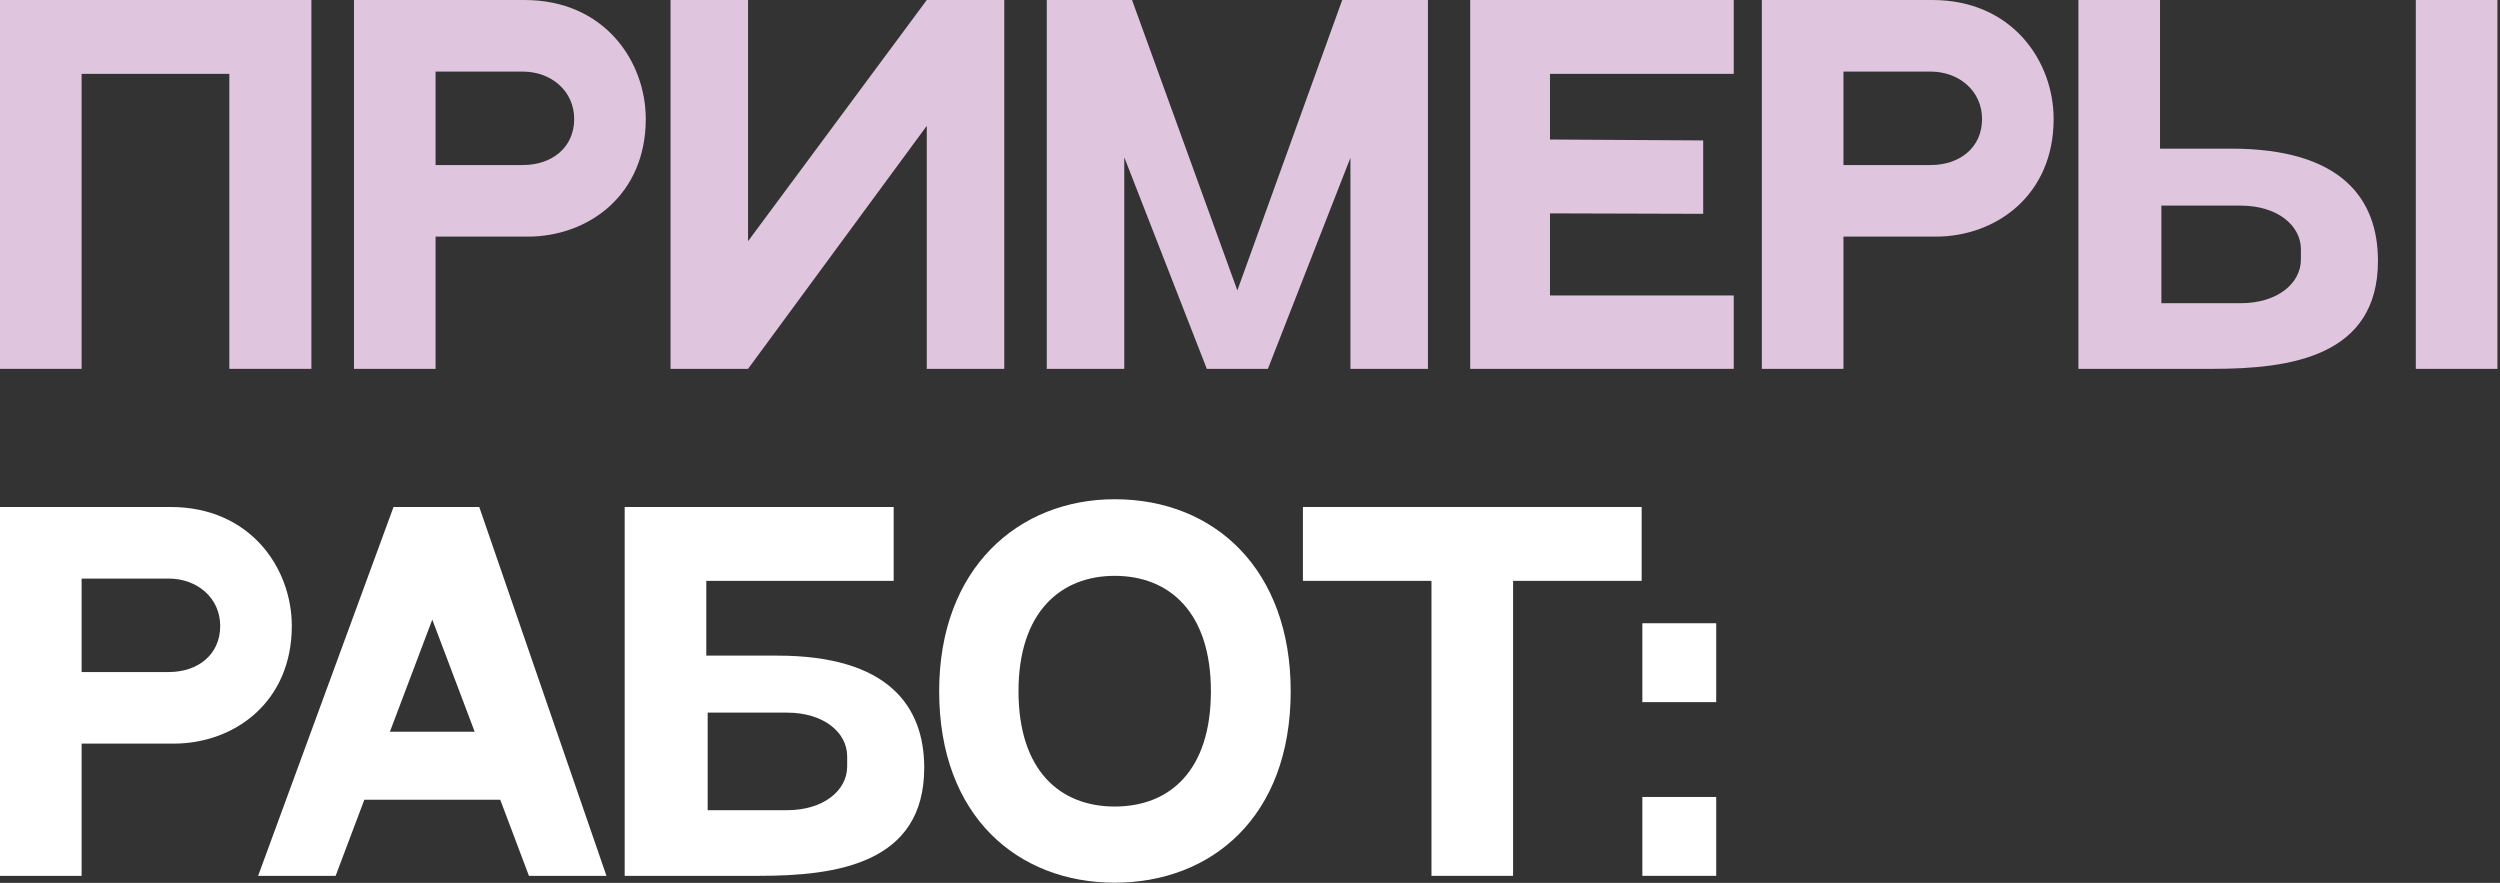 <?xml version="1.0" encoding="UTF-8"?> <svg xmlns="http://www.w3.org/2000/svg" width="286" height="101" viewBox="0 0 286 101" fill="none"><rect x="0" y="0" width="286" height="101" fill="#333333" stroke="none"/><path d="M0 0H35.624V42.196H26.236V8.45H9.336V42.196H0V0Z" fill="#E0C5DE"></path><path d="M60.002 0C69.129 0 73.876 6.989 73.876 13.613C73.876 22.324 67.304 27.07 60.367 27.07H49.831V42.196H40.494V0H60.002ZM59.793 18.881C63.183 18.881 65.687 16.847 65.687 13.613C65.687 10.38 63.027 8.189 59.793 8.189H49.831V18.881H59.793Z" fill="#E0C5DE"></path><path d="M76.71 0H85.577V27.592L106.023 0H114.89V42.196H106.023V14.396L85.577 42.196H76.71V0Z" fill="#E0C5DE"></path><path d="M153.55 0H163.356V42.196H154.489V18.047L145.048 42.196H138.059L128.618 17.995V42.196H119.751V0H129.505L141.553 33.225L153.55 0Z" fill="#E0C5DE"></path><path d="M168.192 0H198.339V8.45H177.319V15.961L194.845 16.065V24.462L177.319 24.41V33.799H198.339V42.196H168.192V0Z" fill="#E0C5DE"></path><path d="M221.062 0C230.19 0 234.936 6.989 234.936 13.613C234.936 22.324 228.364 27.07 221.427 27.07H210.891V42.196H201.555V0H221.062ZM220.854 18.881C224.244 18.881 226.747 16.847 226.747 13.613C226.747 10.38 224.087 8.189 220.854 8.189H210.891V18.881H220.854Z" fill="#E0C5DE"></path><path d="M276.368 0H285.704V42.196H276.368V0ZM255.244 17.004C267.866 17.004 272.039 22.741 272.039 29.835C272.039 40.788 262.024 42.196 253.157 42.196H237.77V0H247.107V17.004H255.244ZM263.224 29.678V28.531C263.224 25.766 260.512 23.524 256.339 23.524H247.263V34.686H256.339C260.512 34.686 263.224 32.443 263.224 29.678Z" fill="#E0C5DE"></path><path d="M19.507 58C28.635 58 33.382 64.989 33.382 71.613C33.382 80.324 26.81 85.07 19.872 85.07H9.336V100.196H0V58H19.507ZM19.299 76.882C22.689 76.882 25.193 74.847 25.193 71.613C25.193 68.38 22.533 66.189 19.299 66.189H9.336V76.882H19.299Z" fill="white"></path><path d="M60.511 100.196L57.225 91.486H41.682L38.396 100.196H29.529L45.02 58H54.826L69.378 100.196H60.511ZM44.603 83.714H54.305L49.454 70.883L44.603 83.714Z" fill="white"></path><path d="M88.937 75.004C101.559 75.004 105.732 80.741 105.732 87.835C105.732 98.788 95.717 100.196 86.85 100.196H71.464V58H102.237V66.45H80.8V75.004H88.937ZM96.917 87.678V86.531C96.917 83.766 94.205 81.524 90.032 81.524H80.957V92.686H90.032C94.205 92.686 96.917 90.443 96.917 87.678Z" fill="white"></path><path d="M127.522 57.113C139.049 57.113 147.656 65.25 147.656 79.072C147.656 93.52 138.528 100.979 127.522 100.979C116.517 100.979 107.441 93.468 107.441 79.072C107.441 64.989 116.517 57.113 127.522 57.113ZM127.522 92.268C133.834 92.268 138.528 88.148 138.528 79.072C138.528 70.049 133.781 65.876 127.522 65.876C121.315 65.876 116.517 70.049 116.517 79.072C116.517 88.148 121.263 92.268 127.522 92.268Z" fill="white"></path><path d="M149.053 58H187.806V66.45H173.098V100.196H163.761V66.45H149.053V58Z" fill="white"></path><path d="M196.334 80.324H187.884V71.3H196.334V80.324ZM196.334 100.196H187.884V91.173H196.334V100.196Z" fill="white"></path></svg> 